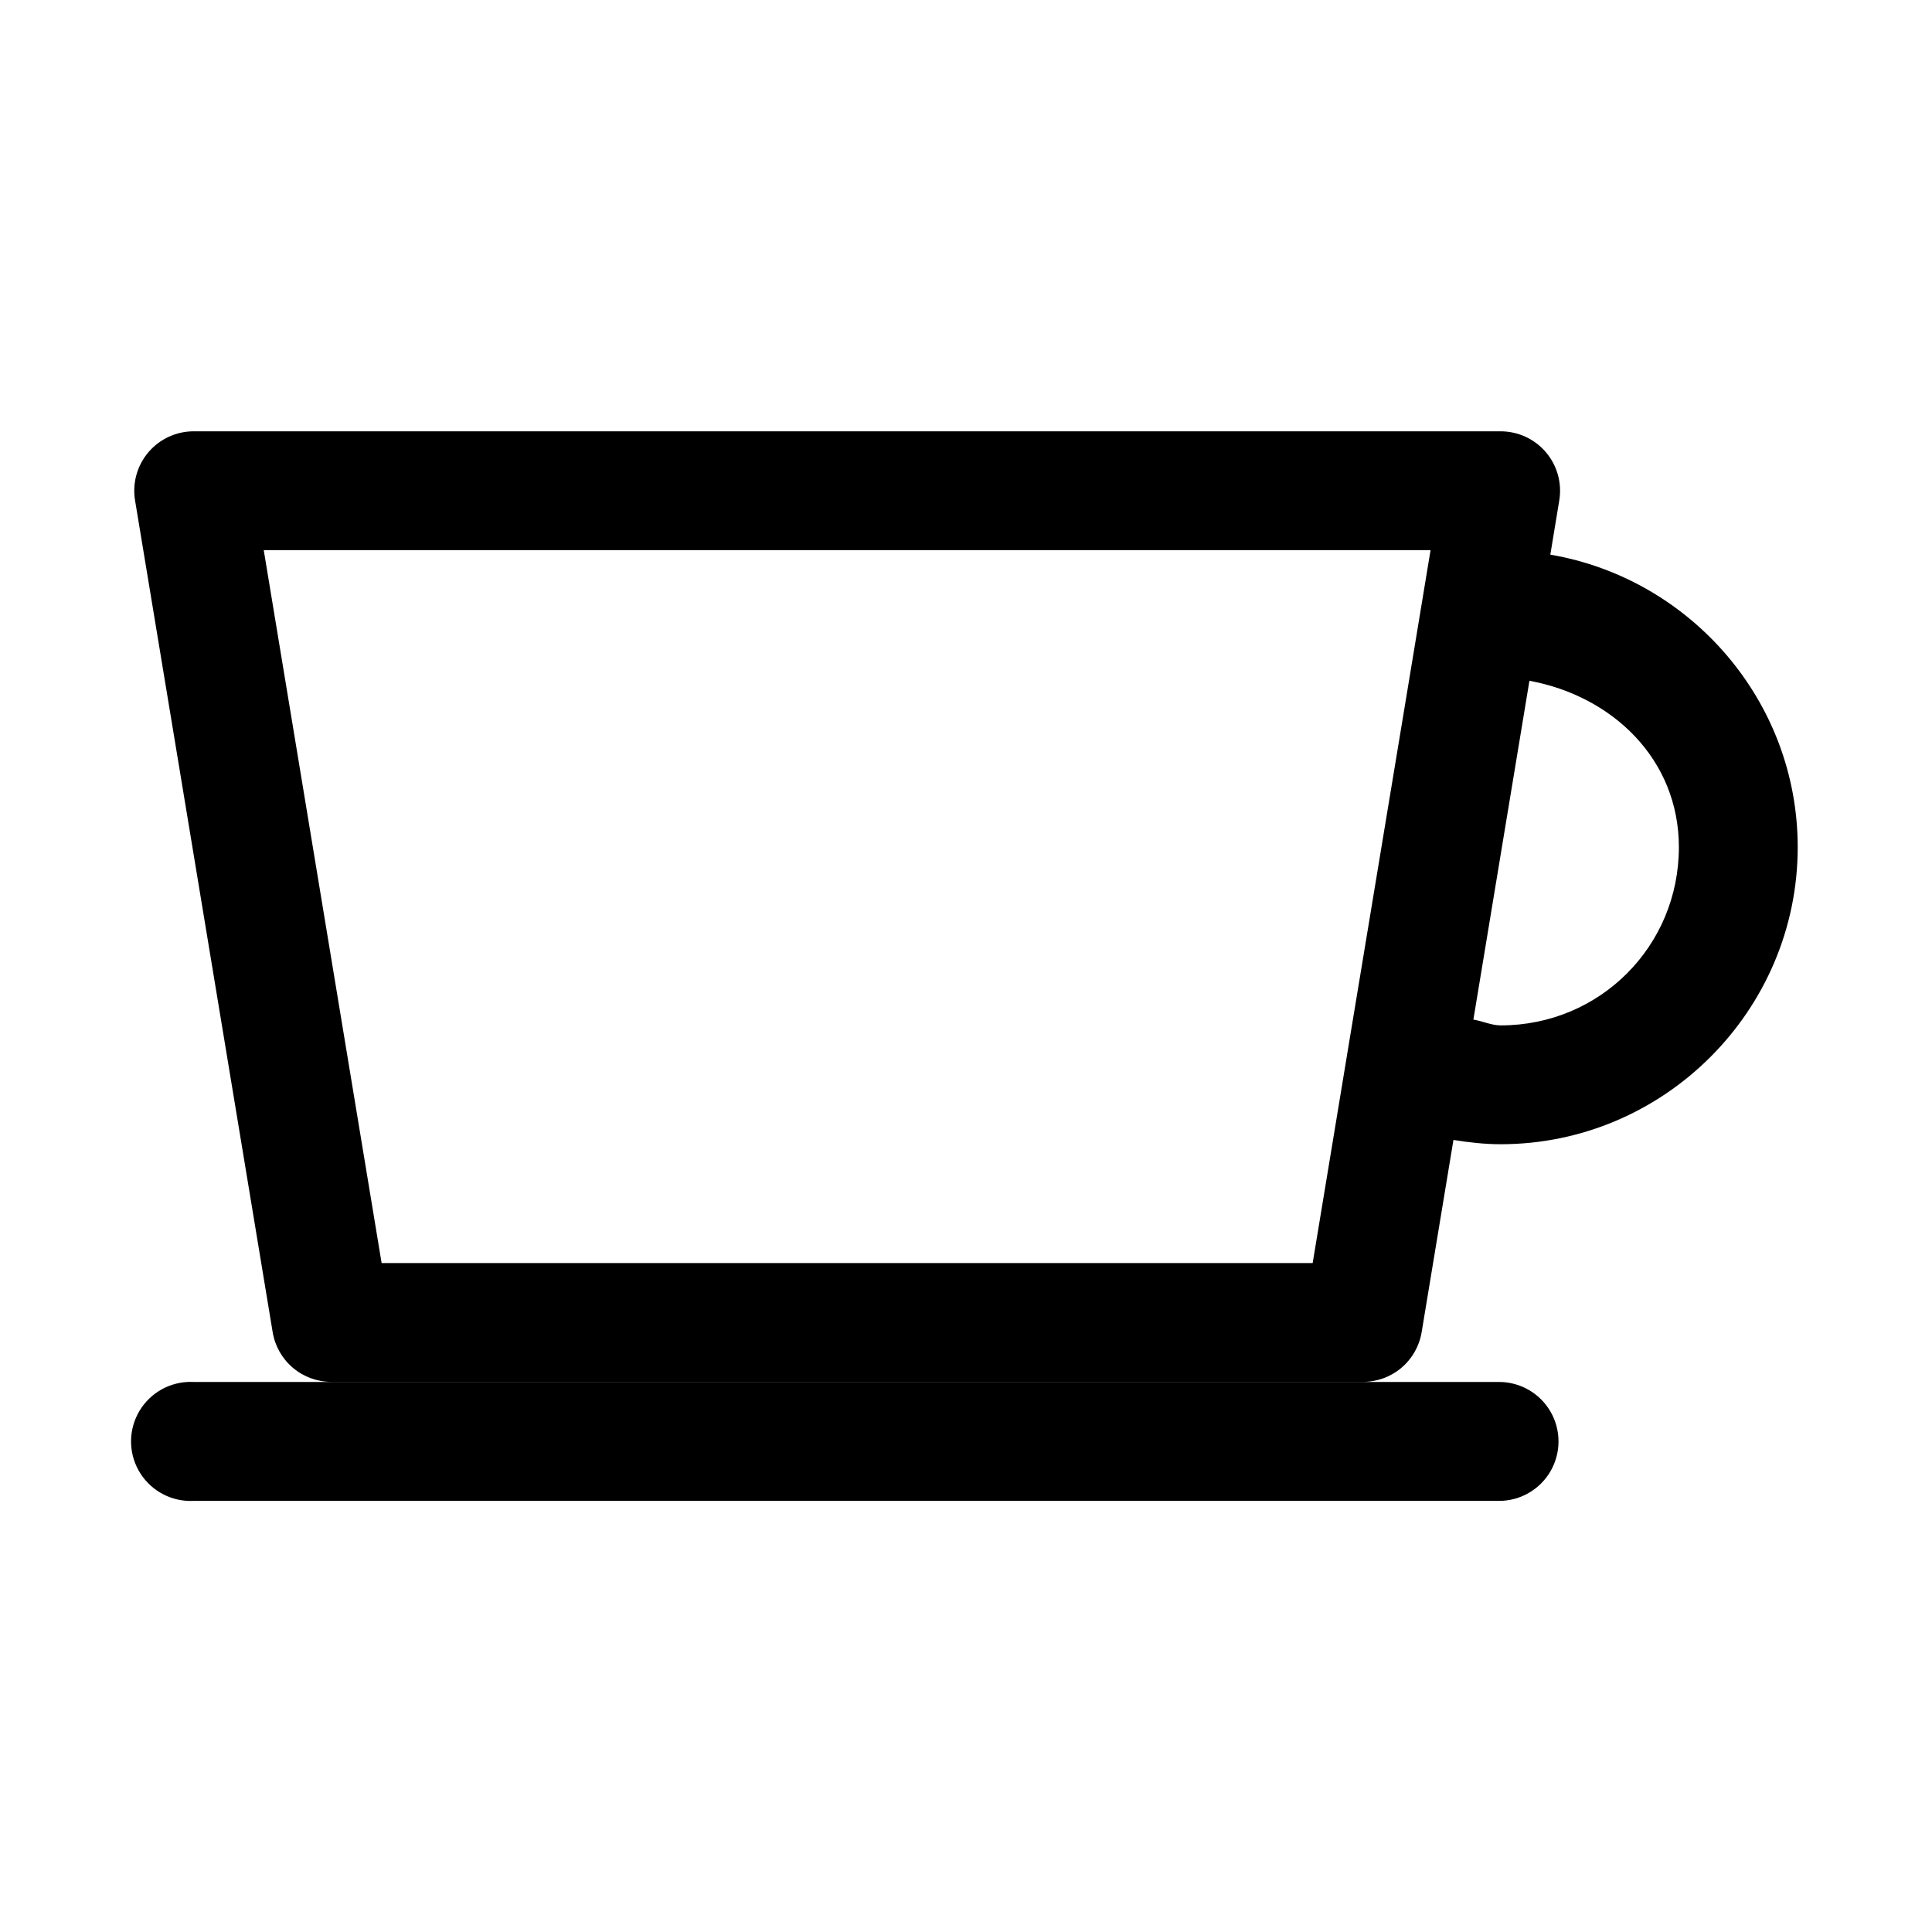 <?xml version="1.0" encoding="UTF-8"?>
<!-- Uploaded to: ICON Repo, www.svgrepo.com, Generator: ICON Repo Mixer Tools -->
<svg fill="#000000" width="800px" height="800px" version="1.1" viewBox="144 144 512 512" xmlns="http://www.w3.org/2000/svg">
 <path d="m195.32 258.3c-4.625 0.004-9.016 2.039-12.008 5.566-2.992 3.531-4.277 8.199-3.519 12.762l36.469 220.42c0.613 3.676 2.508 7.016 5.352 9.426s6.449 3.734 10.18 3.734h273.43c3.727 0 7.332-1.324 10.176-3.734s4.738-5.75 5.352-9.426l8.426-50.953c4.121 0.668 8.285 1.133 12.484 1.137h0.031c43.289 0 78.719-35.43 78.719-78.719 0-38.801-28.488-71.199-65.559-77.523l2.367-14.359c0.758-4.562-0.527-9.23-3.519-12.762-2.988-3.527-7.383-5.562-12.008-5.566zm18.574 31.488h309.22l-6.766 40.961-15.375 92.863c-0.008 0.074-0.02 0.145-0.031 0.215l-9.07 54.891h-246.74zm335.42 34.625c22.027 4.055 39.605 20.816 39.605 44.098 0 26.262-20.941 47.215-47.199 47.23-2.496-0.004-4.809-1.141-7.258-1.539zm-355.56 185.82c-5.629 0.27-10.691 3.519-13.273 8.531s-2.293 11.02 0.754 15.758c3.051 4.742 8.395 7.496 14.027 7.231h346c5.629 0 10.832-3.004 13.648-7.883 2.812-4.875 2.812-10.883 0-15.758-2.816-4.875-8.02-7.879-13.648-7.879h-346c-0.504-0.023-1.008-0.023-1.508 0z" fill-rule="evenodd"/>
</svg>